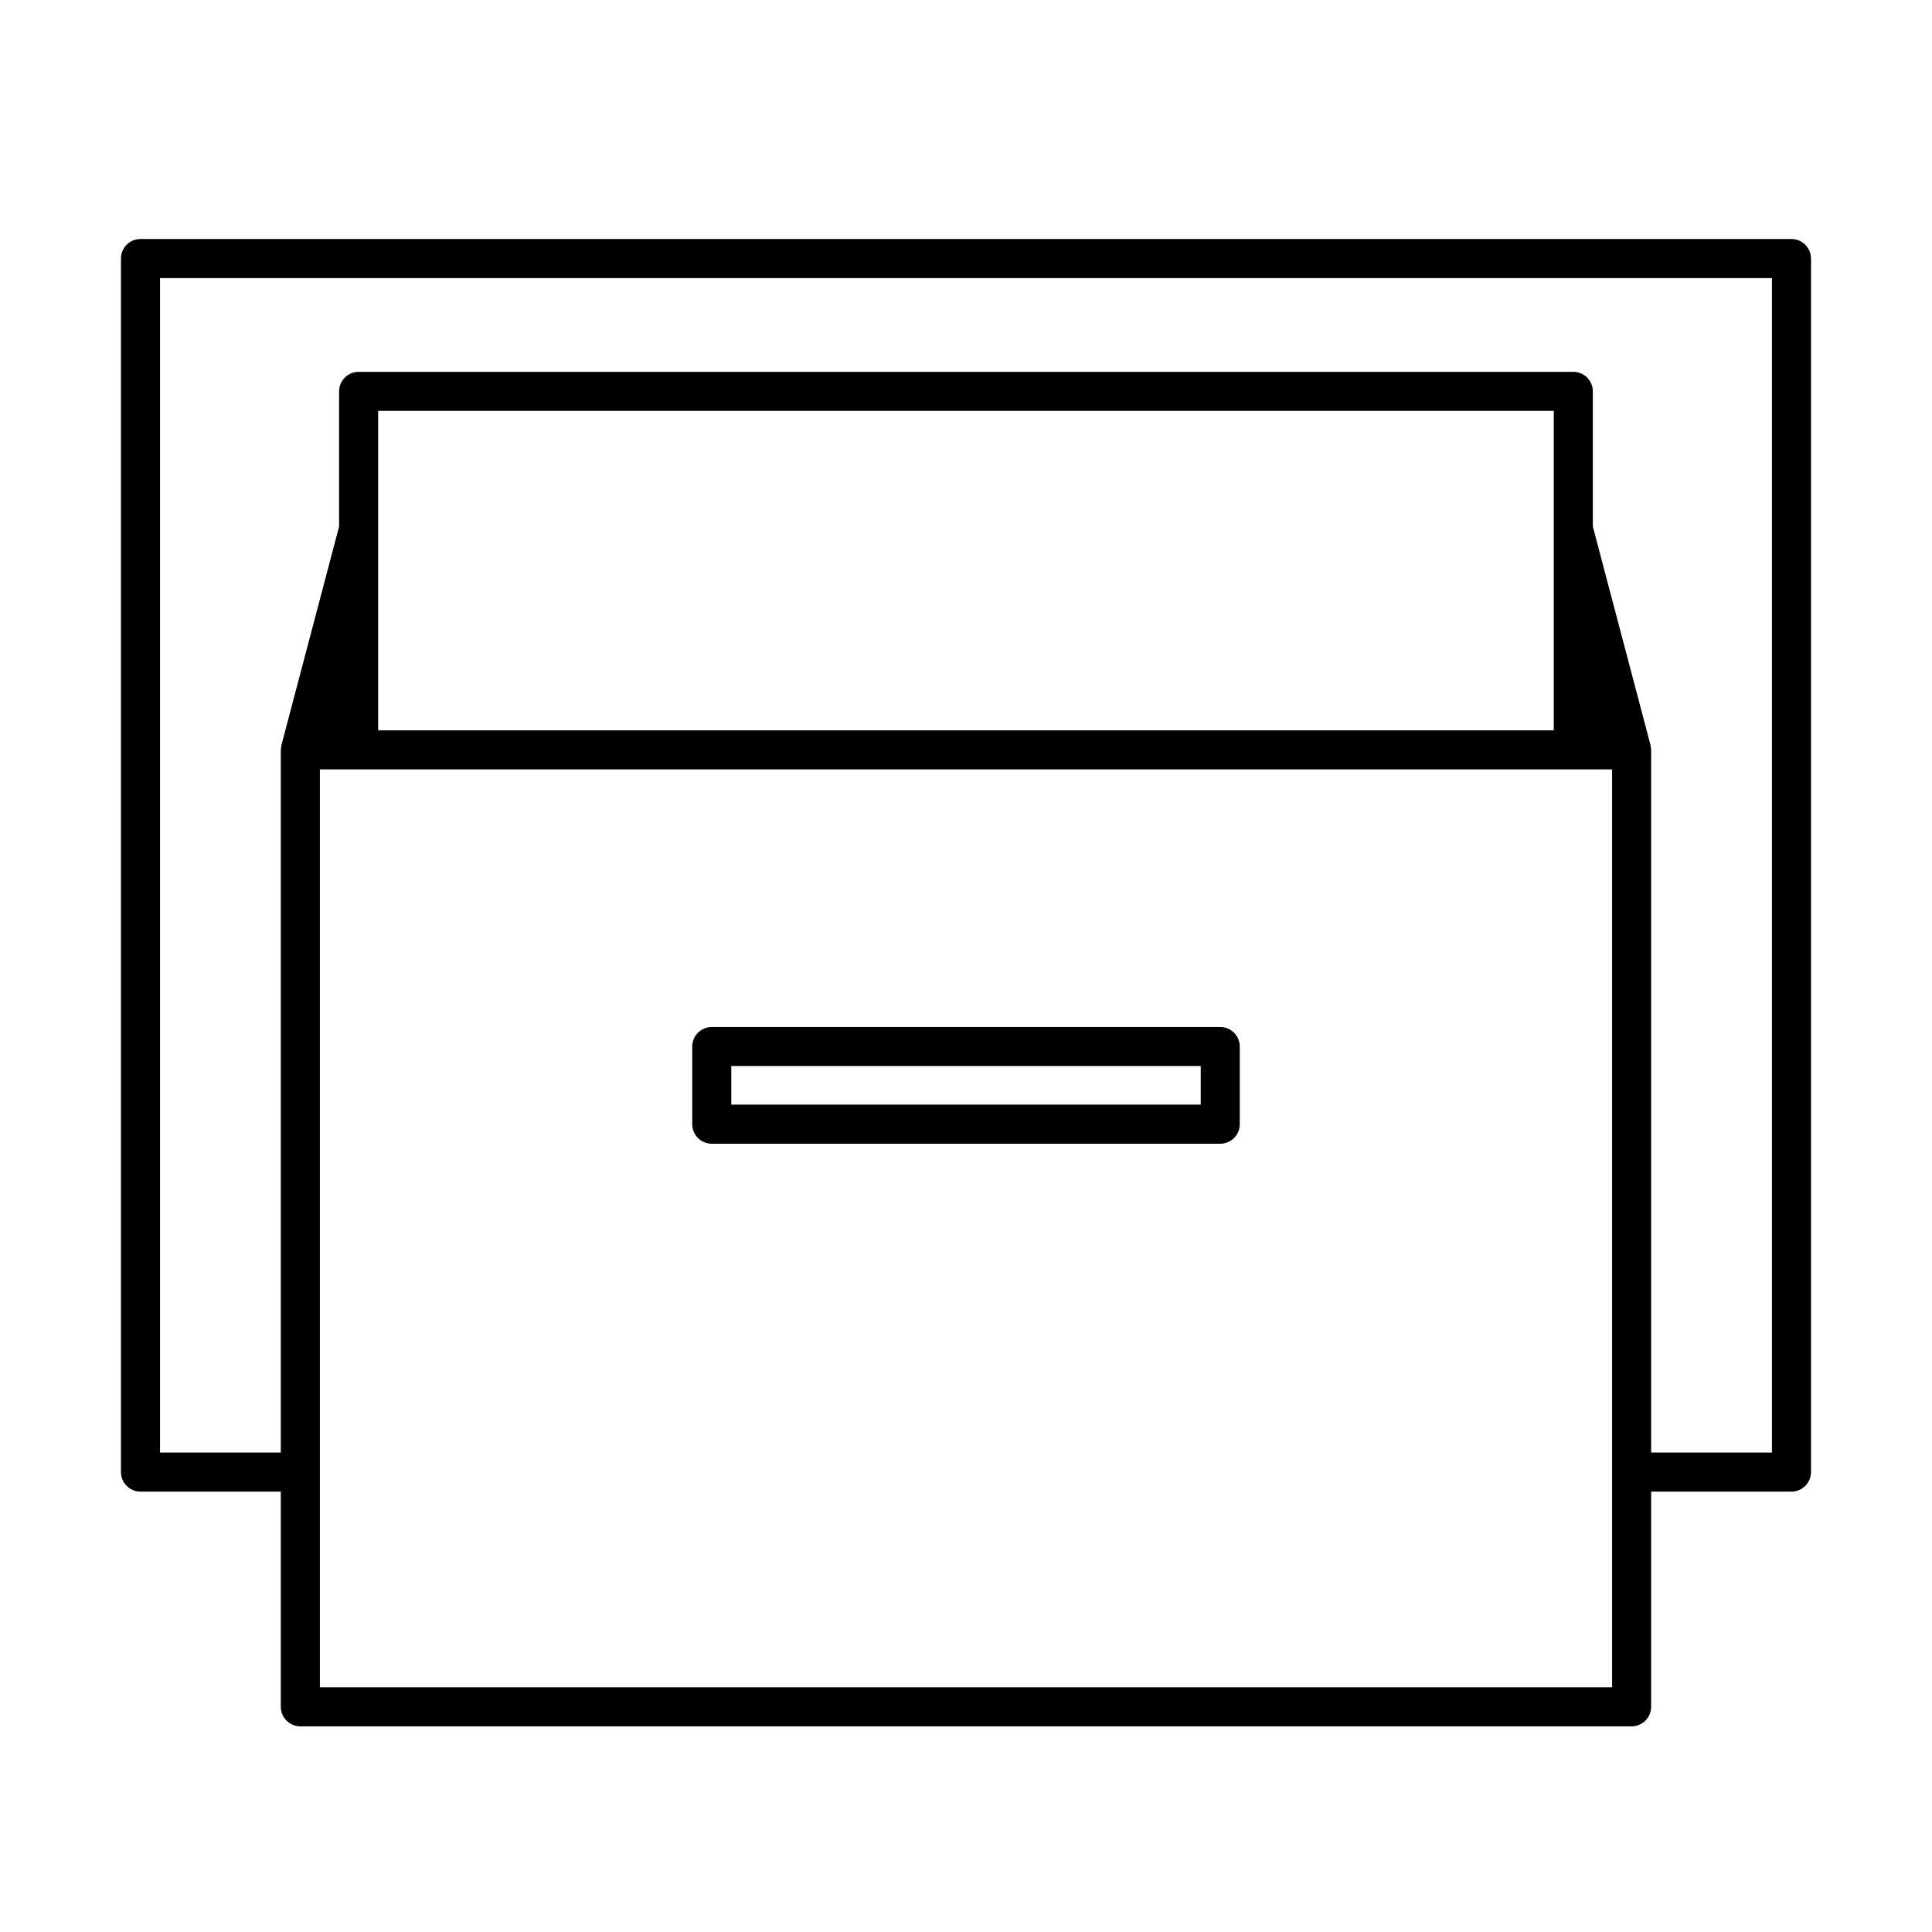 <?xml version="1.0" encoding="utf-8"?>
<!-- Generator: Adobe Illustrator 17.0.0, SVG Export Plug-In . SVG Version: 6.00 Build 0)  -->
<!DOCTYPE svg PUBLIC "-//W3C//DTD SVG 1.1//EN" "http://www.w3.org/Graphics/SVG/1.1/DTD/svg11.dtd">
<svg version="1.1" id="Capa_1" xmlns="http://www.w3.org/2000/svg" xmlns:xlink="http://www.w3.org/1999/xlink" x="0px" y="0px"
	 width="64px" height="64px" viewBox="0 0 64 64" enable-background="new 0 0 64 64" xml:space="preserve">
<g>
	<path d="M23.578,37.888h16.844c0.357,0,0.647-0.29,0.647-0.647v-2.573c0-0.357-0.29-0.647-0.647-0.647H23.578
		c-0.357,0-0.647,0.29-0.647,0.647v2.573C22.931,37.598,23.221,37.888,23.578,37.888z M24.225,35.313h15.551v1.28H24.225V35.313z"/>
	<path d="M59.346,7.918H4.653c-0.356,0-0.646,0.29-0.646,0.646v40.2c0,0.358,0.29,0.648,0.646,0.648h4.649v7.129
		c0,0.356,0.29,0.646,0.648,0.646h44.099c0.357,0,0.647-0.29,0.647-0.646v-7.129h4.649c0.356,0,0.647-0.29,0.647-0.648v-40.2
		C59.992,8.208,59.702,7.918,59.346,7.918z M53.402,55.894H10.597V25.488h42.806V55.894z M12.527,24.194V13.611h38.944v10.583
		h-3.247h-1.294H16.993h-1.294H12.527z M58.698,48.118h-4.002V24.842c0-0.031-0.007-0.057-0.015-0.093
		c0-0.017,0.001-0.043-0.007-0.073l-1.909-7.234v-4.478c0-0.356-0.29-0.646-0.647-0.646H11.881c-0.358,0-0.648,0.29-0.648,0.646
		v4.478l-1.908,7.233c-0.009,0.031-0.008,0.058-0.011,0.093c-0.005,0.018-0.012,0.043-0.012,0.074v23.276H5.301V9.212h53.397V48.118
		z"/>
</g>
</svg>
